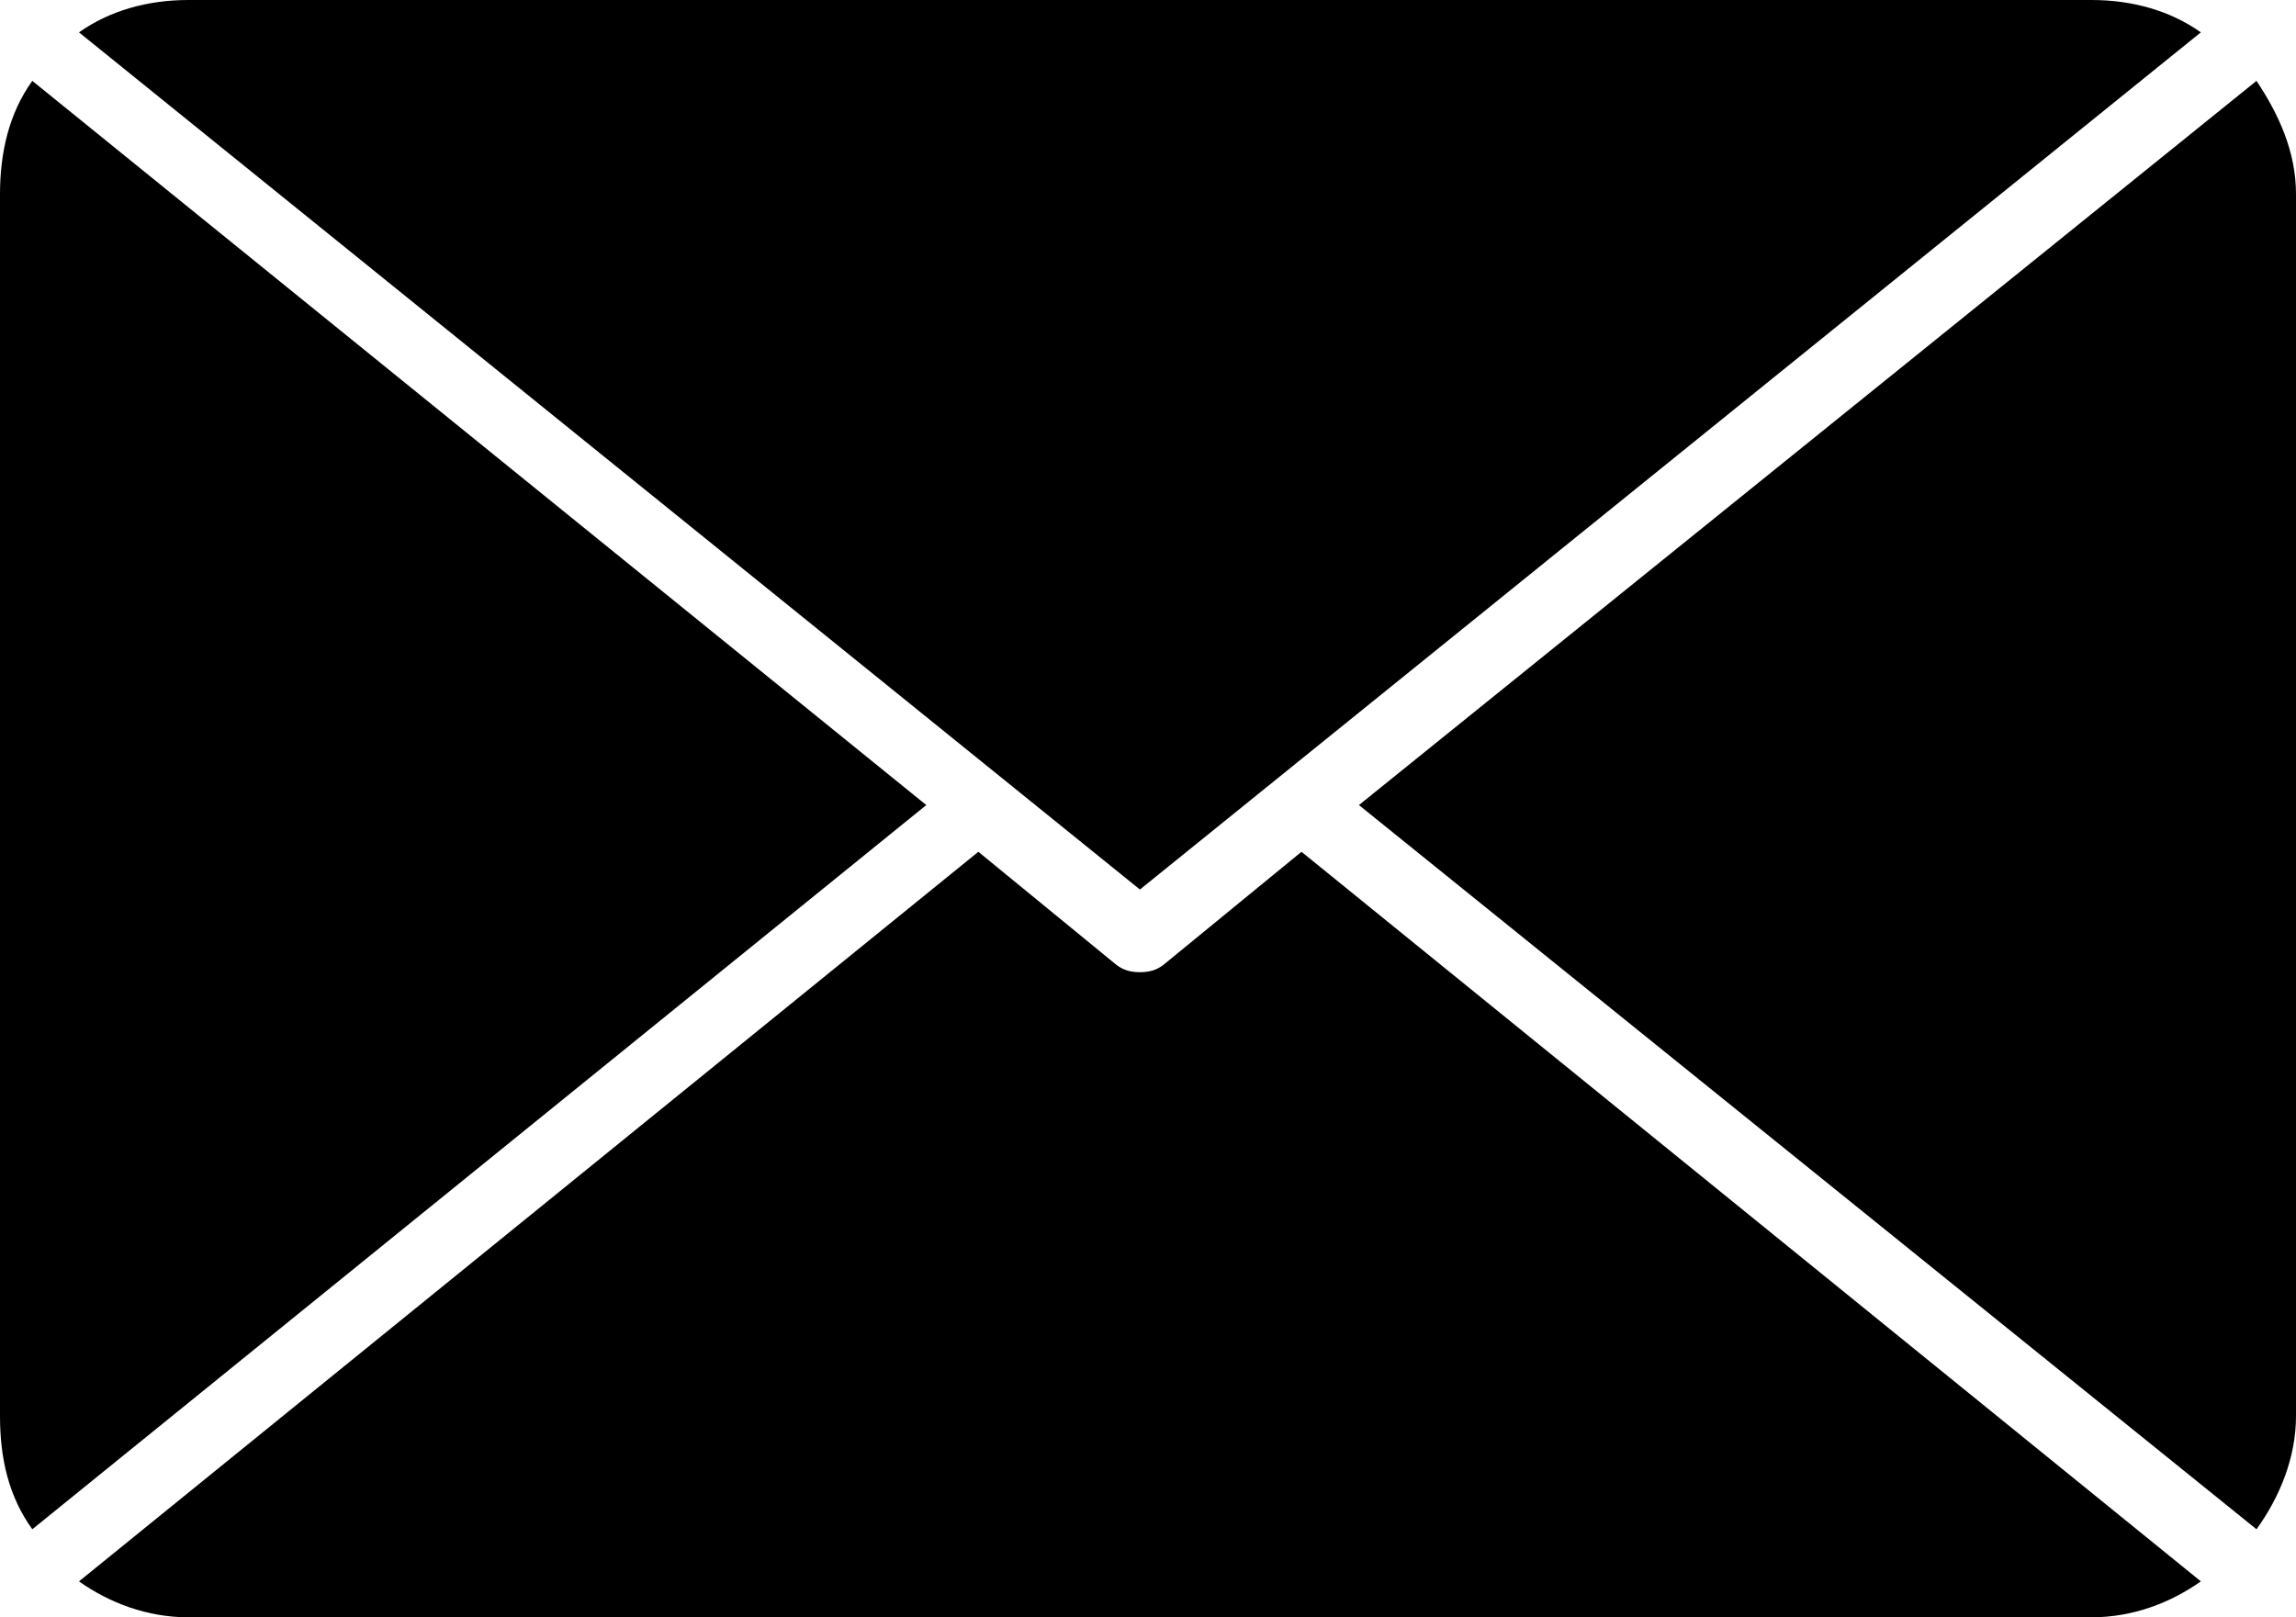<?xml version="1.0" encoding="utf-8"?>
<!-- Generator: Adobe Illustrator 15.1.0, SVG Export Plug-In . SVG Version: 6.00 Build 0)  -->
<!DOCTYPE svg PUBLIC "-//W3C//DTD SVG 1.1//EN" "http://www.w3.org/Graphics/SVG/1.1/DTD/svg11.dtd">
<svg version="1.1" id="Capa_1" xmlns="http://www.w3.org/2000/svg" xmlns:xlink="http://www.w3.org/1999/xlink" x="0px" y="0px"
	 width="595.281px" height="419.397px" viewBox="0 211.246 595.281 419.397" enable-background="new 0 211.246 595.281 419.397"
	 xml:space="preserve">
<g>
	<g>
		<path d="M295.546,441.915l275.067-222.281c-7.912-5.592-17.686-8.388-28.391-8.388H48.87c-10.705,0-20.479,2.796-28.391,8.388
			L295.546,441.915z"/>
		<path d="M352.328,420.013l232.713,187.797c6.051-8.388,10.24-18.641,10.24-29.358V261.573c0-11.184-4.654-20.97-10.24-29.358
			L352.328,420.013z"/>
		<path d="M8.377,232.216C2.327,240.604,0,250.856,0,261.573v316.879c0,11.184,2.327,20.97,8.377,29.358L240.16,420.013
			L8.377,232.216z"/>
		<path d="M337.435,432.129l-35.838,29.358c-1.863,1.398-3.724,1.863-6.051,1.863s-4.189-0.466-6.051-1.863l-35.838-29.358
			L20.479,621.324c7.913,5.592,17.687,9.319,28.391,9.319h493.353c10.705,0,20.479-3.728,28.391-9.319L337.435,432.129z"/>
	</g>
</g>
</svg>
